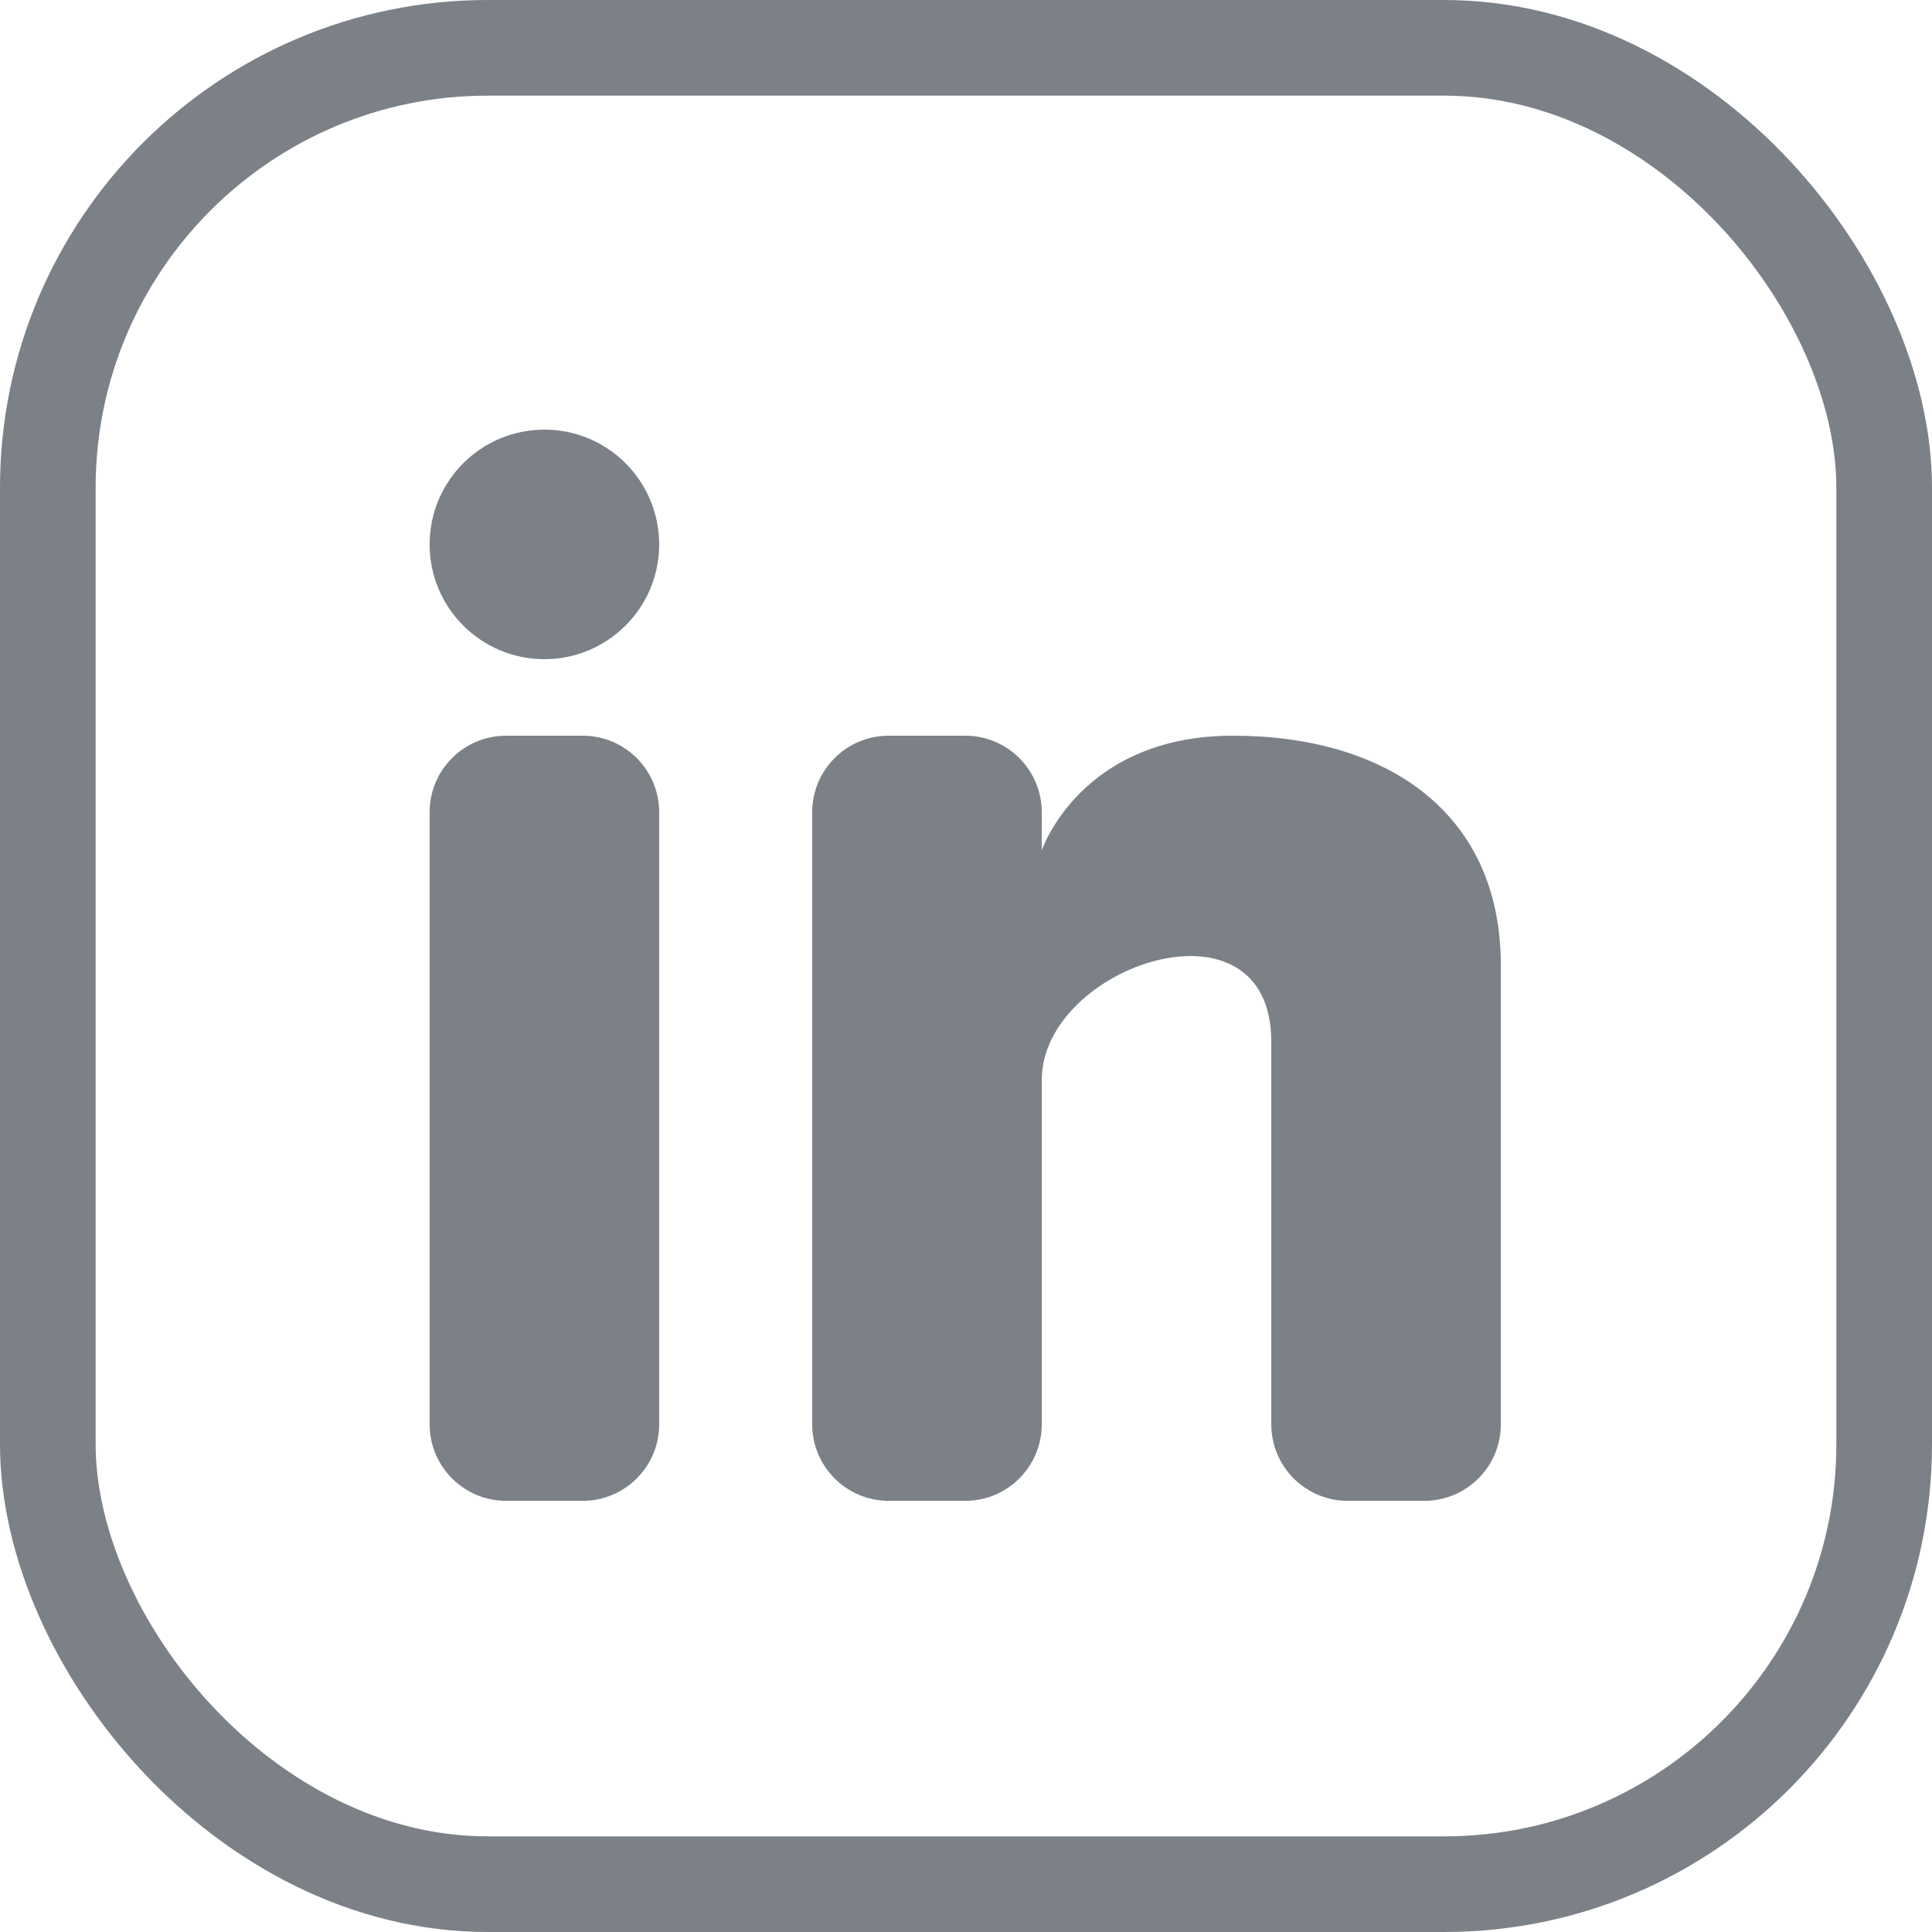 <svg width="202" height="202" viewBox="0 0 202 202" fill="none" xmlns="http://www.w3.org/2000/svg">
<path d="M56.92 68.92C63.547 68.92 68.92 63.547 68.92 56.92C68.92 50.292 63.547 44.92 56.92 44.92C50.292 44.92 44.92 50.292 44.92 56.92C44.92 63.547 50.292 68.92 56.92 68.92Z" fill="#7B8187"/>
<path d="M44.92 84.92C44.92 80.502 48.502 76.92 52.92 76.92H60.92C65.338 76.92 68.92 80.502 68.92 84.92V148.92C68.92 153.338 65.338 156.92 60.92 156.92H52.92C48.502 156.92 44.92 153.338 44.92 148.92V84.92Z" fill="#7B8187"/>
<path d="M92.92 156.92H100.92C105.338 156.92 108.92 153.338 108.92 148.92V112.92C108.92 100.92 132.92 92.92 132.92 108.92V148.923C132.92 153.342 136.502 156.92 140.92 156.92H148.92C153.338 156.92 156.92 153.338 156.92 148.92V100.92C156.92 84.92 144.92 76.92 128.92 76.92C112.92 76.92 108.92 88.92 108.92 88.92V84.92C108.92 80.502 105.338 76.92 100.92 76.92H92.92C88.501 76.92 84.92 80.502 84.92 84.92V148.92C84.92 153.338 88.501 156.92 92.92 156.92Z" fill="#7B8187"/>
<rect x="5" y="5" width="192" height="192" rx="46" stroke="#7B8187" stroke-width="10"/>
</svg>
